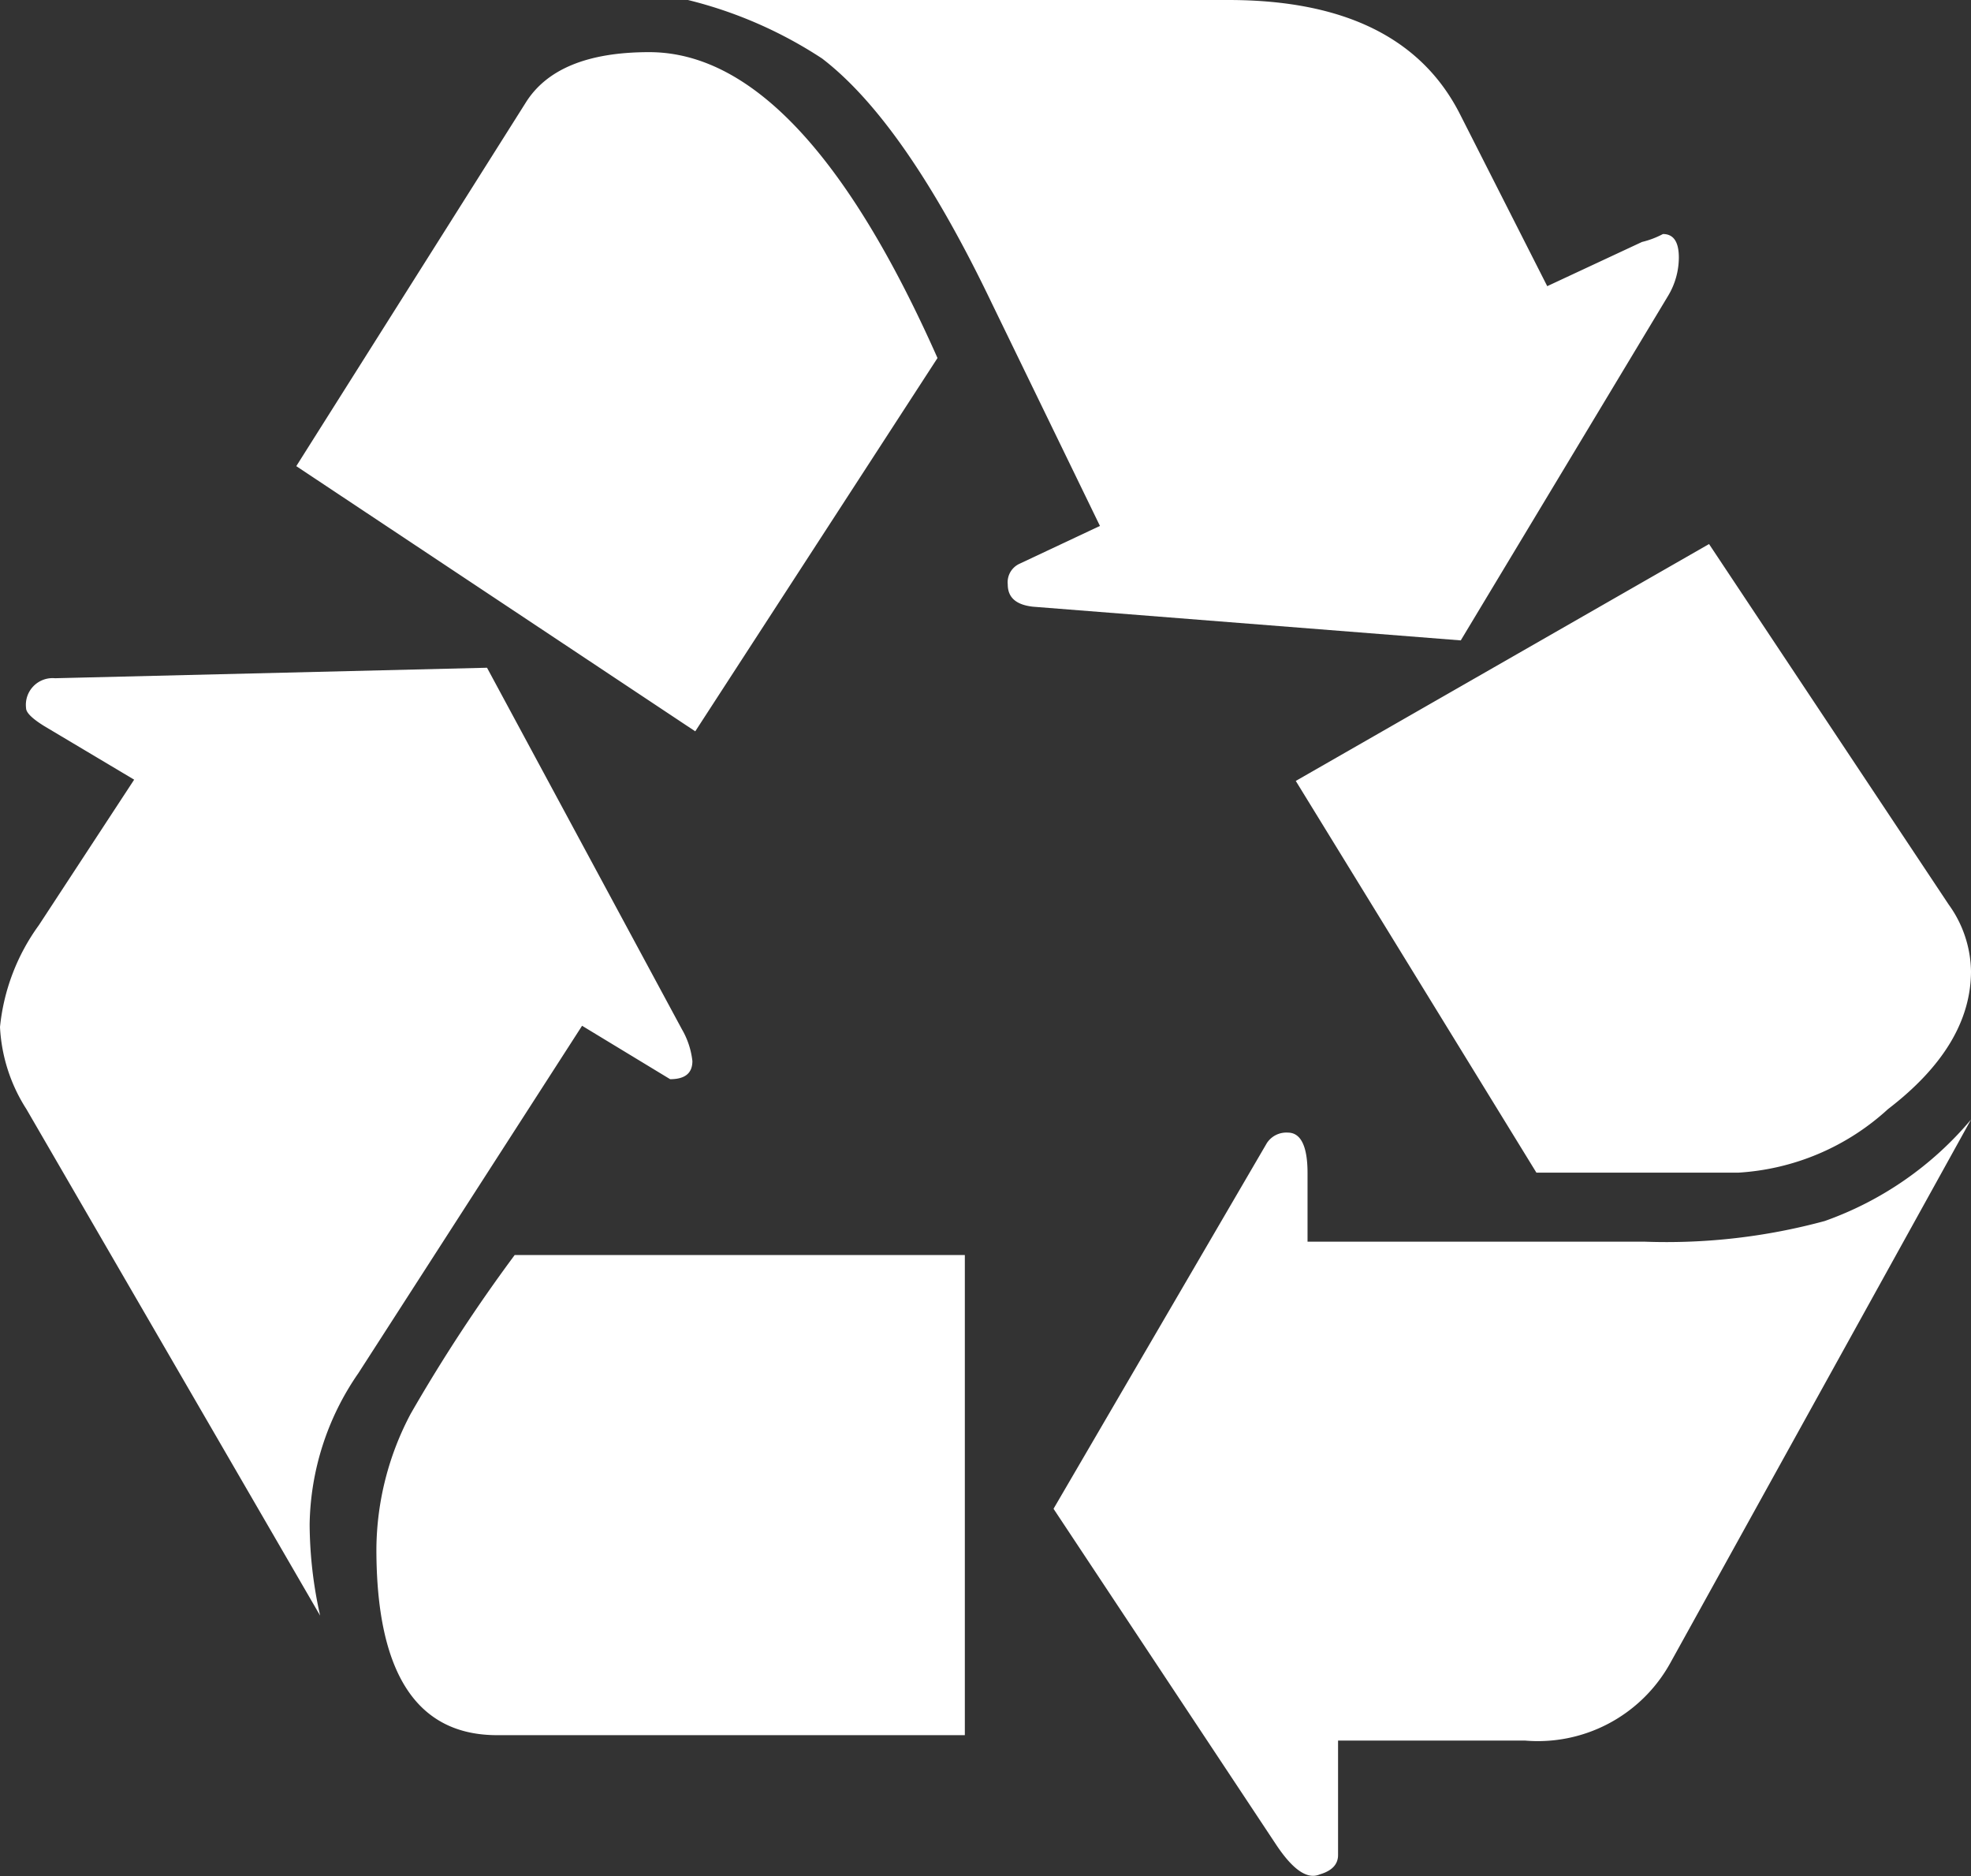 <svg xmlns="http://www.w3.org/2000/svg" viewBox="0 0 62 59"><rect x="0" y="0" width="62" height="59" fill="#333333" stroke="none"/><defs><style>.cls-1{fill:#fff;}</style></defs><title>icon-recycle</title><g id="Layer_2" data-name="Layer 2"><g id="Layer_1-2" data-name="Layer 1"><path class="cls-1" d="M18.31,32.26l2.77,1.68c.47,0,.7-.19.7-.57a2.54,2.54,0,0,0-.33-1L15.32,21l-13.59.33a.84.84,0,0,0-.91.94c0,.14.19.33.58.57l2.82,1.68-3,4.58A6.55,6.55,0,0,0,0,32.3a5.25,5.25,0,0,0,.83,2.58l9.24,15.93a13.36,13.36,0,0,1-.33-2.87,8.56,8.56,0,0,1,1.53-4.75Zm11.18-21q-4.27-9.62-9.07-9.62-2.9,0-3.89,1.6L9.32,14.66,21.87,23ZM12.92,44.46a9.19,9.19,0,0,0-1.08,4.26q0,5.86,3.81,5.85h14.7V39.47H16.19A51.06,51.06,0,0,0,12.92,44.46ZM52.48,9.29a2.35,2.35,0,0,0,.33-1.19q0-.74-.5-.74a2.79,2.79,0,0,1-.66.25L48.67,9,45.93,3.6Q44.11,0,38.64,0h-17a13.61,13.61,0,0,1,4.22,1.84q2.61,2,5.34,7.7l3.4,7-2.53,1.19a.64.64,0,0,0-.37.65c0,.41.26.64.79.7l13.46,1.06ZM57.4,38.4a19,19,0,0,1-5.67.65H41.13V36.89c0-.84-.21-1.27-.62-1.27a.73.73,0,0,0-.66.33l-6.71,11.5,7,10.56q.79,1.19,1.37.94c.38-.11.58-.31.58-.61v-3.6h5.88a4.76,4.76,0,0,0,4.56-2.42L62,35.21A10.65,10.65,0,0,1,57.4,38.4Zm-9.07-1.52h6.34a7.64,7.64,0,0,0,4.72-2q2.61-2,2.61-4.34a3.67,3.67,0,0,0-.7-2.09L53.76,17.11l-13,7.45Z"/></g></g></svg>